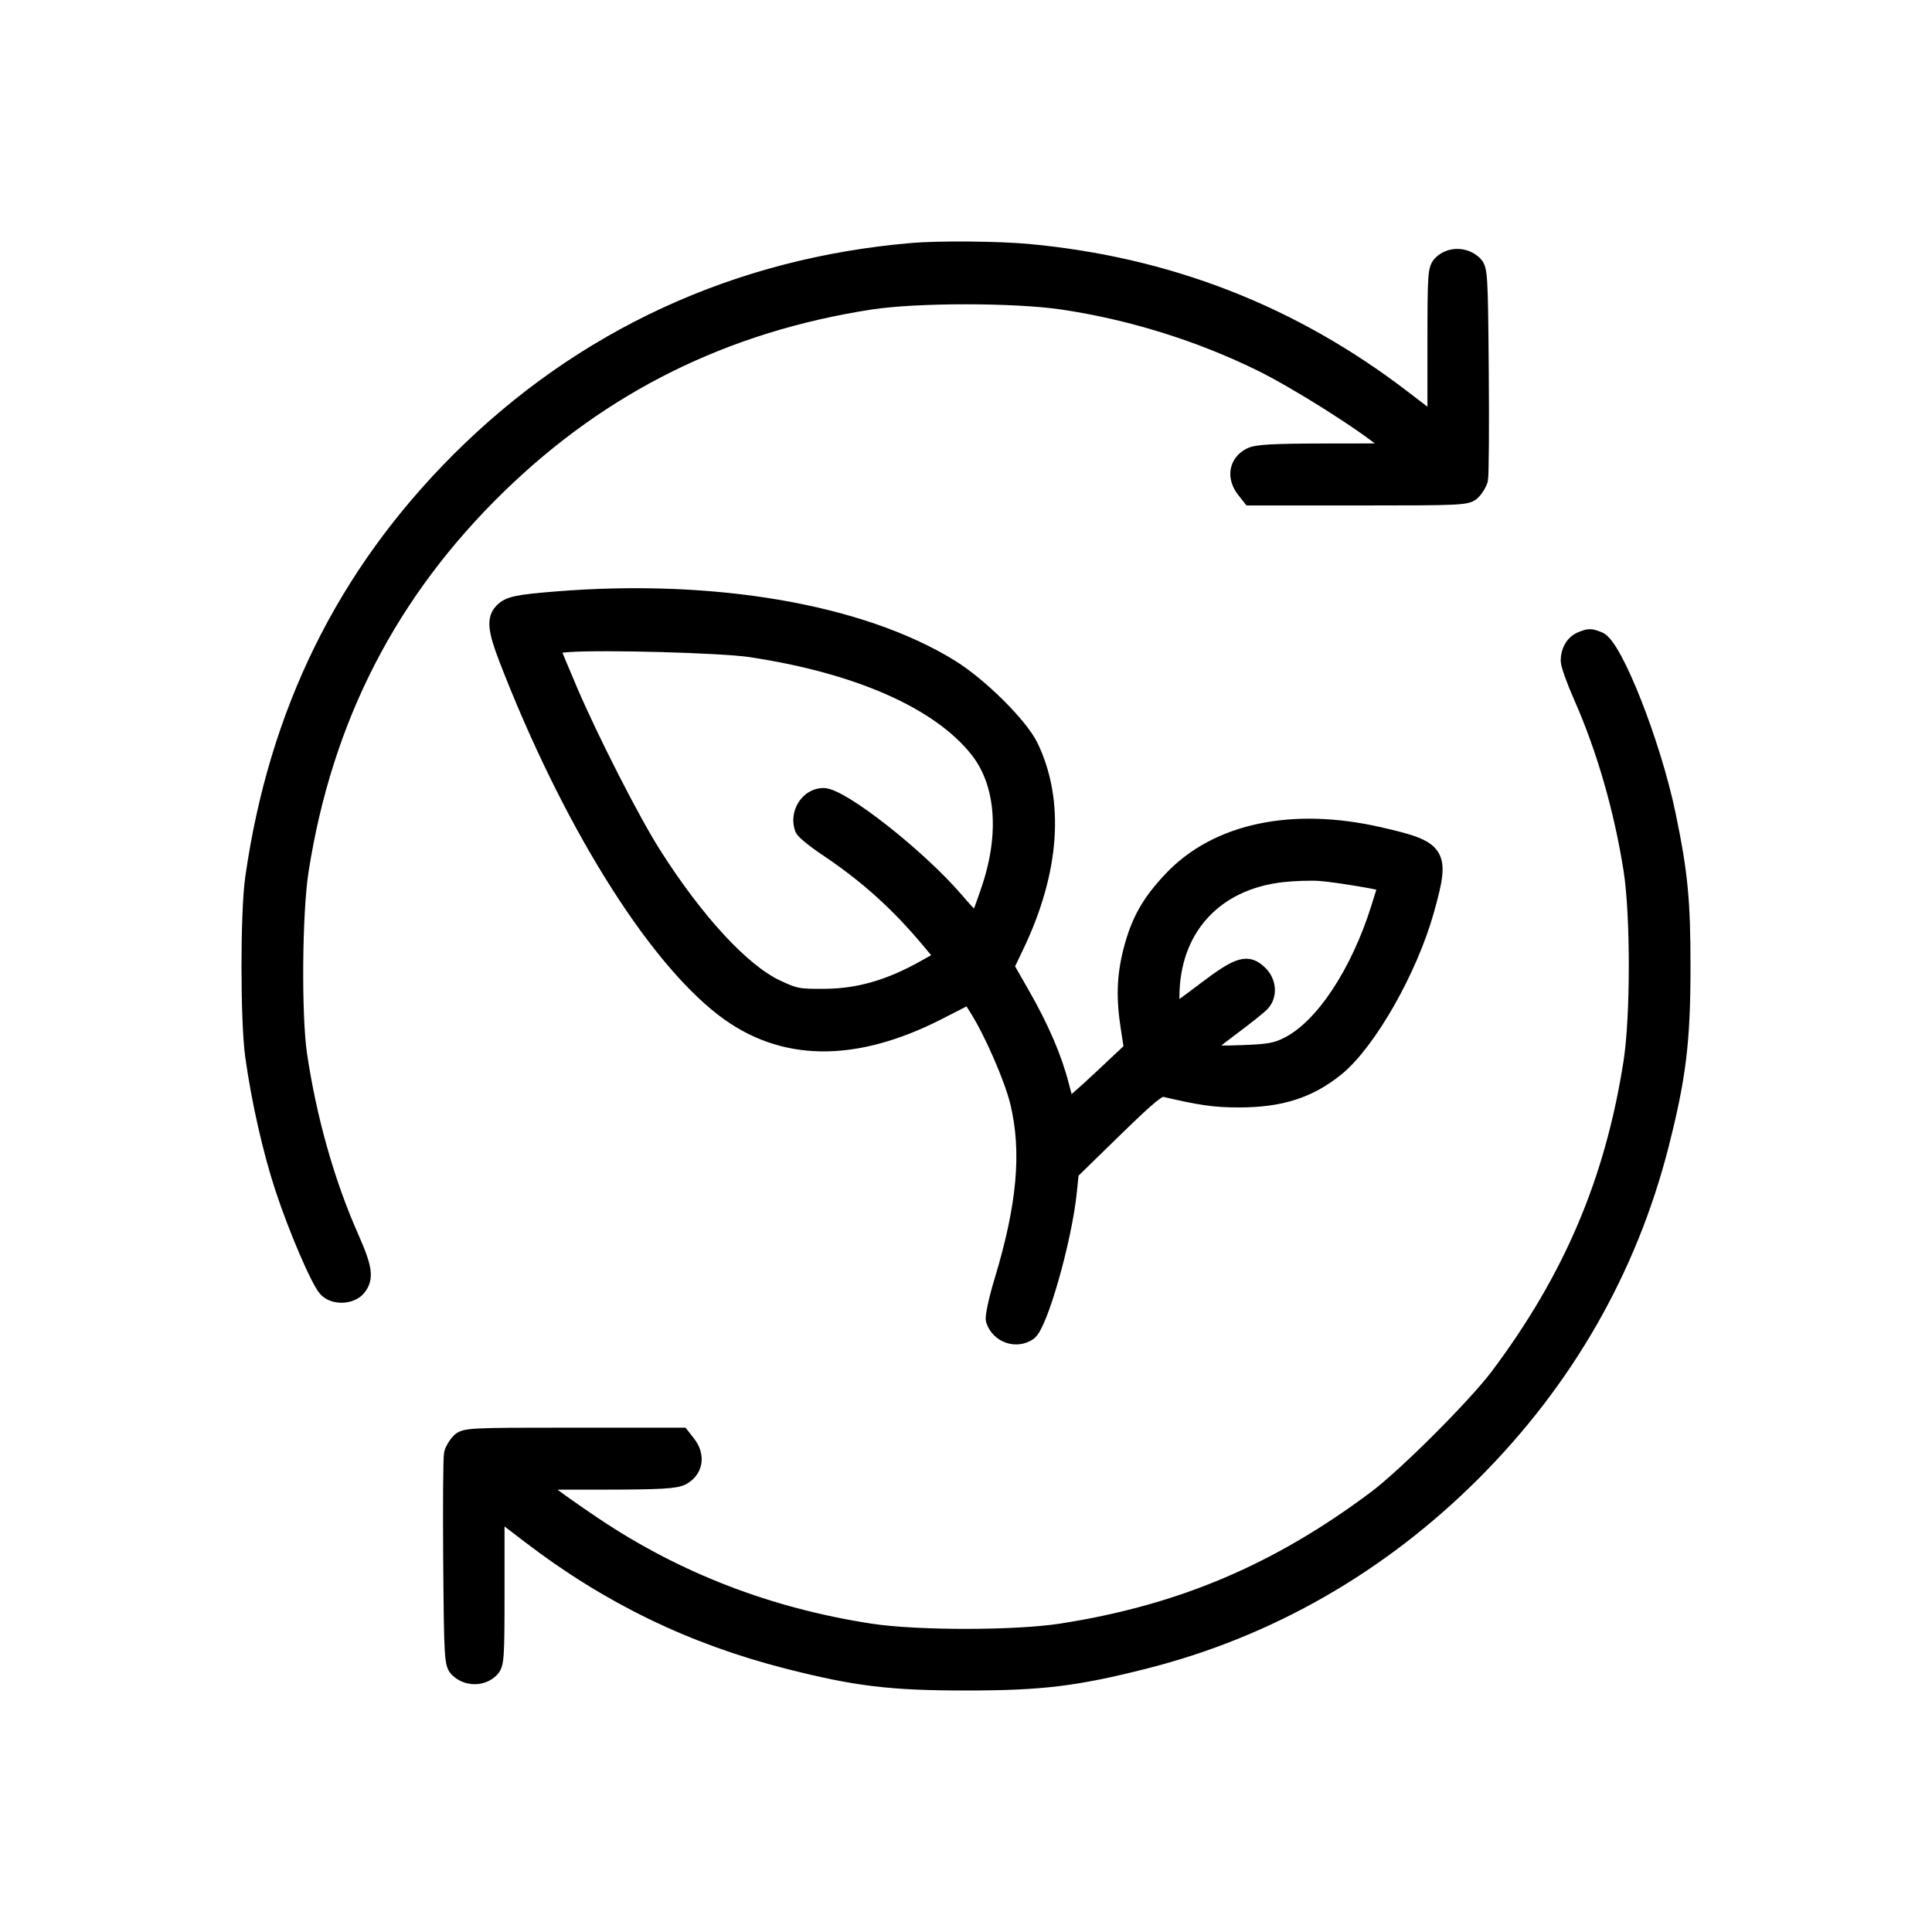 <svg xmlns="http://www.w3.org/2000/svg" fill="none" viewBox="0 0 62 62" height="62" width="62">
<path stroke-width="0.5" stroke="black" fill="black" d="M29.28 8.046C23.651 8.523 18.673 10.821 14.73 14.76C11.052 18.436 8.873 22.859 8.117 28.185C7.96 29.293 7.961 32.768 8.119 33.898C8.318 35.322 8.681 36.926 9.074 38.122C9.503 39.43 10.226 41.111 10.469 41.37C10.715 41.632 11.267 41.614 11.492 41.337C11.751 41.016 11.707 40.703 11.259 39.691C10.492 37.961 9.916 35.925 9.606 33.851C9.419 32.599 9.445 29.289 9.653 27.953C10.414 23.063 12.501 18.999 16.001 15.595C19.329 12.357 23.267 10.407 27.932 9.686C29.406 9.458 32.565 9.458 34.104 9.687C36.275 10.009 38.477 10.692 40.442 11.655C41.595 12.219 43.772 13.592 44.478 14.2L44.803 14.48L42.591 14.482C40.835 14.484 40.325 14.513 40.116 14.621C39.686 14.842 39.607 15.316 39.93 15.726L40.123 15.971H43.602C46.942 15.971 47.088 15.963 47.264 15.787C47.365 15.687 47.472 15.509 47.501 15.393C47.53 15.277 47.541 13.709 47.526 11.91C47.5 8.779 47.491 8.63 47.313 8.457C47.017 8.169 46.527 8.165 46.244 8.447C46.068 8.624 46.058 8.757 46.058 11.095V13.558L45.025 12.767C41.476 10.047 37.494 8.495 32.998 8.078C32.046 7.99 30.137 7.973 29.28 8.046ZM17.847 19.23C16.593 19.331 16.334 19.387 16.122 19.599C15.864 19.856 15.896 20.201 16.268 21.163C18.251 26.292 20.936 30.631 23.213 32.381C25.1 33.832 27.419 33.86 30.14 32.465L31.105 31.97L31.348 32.353C31.833 33.12 32.483 34.612 32.668 35.384C33.045 36.955 32.89 38.689 32.157 41.107C31.977 41.699 31.856 42.264 31.887 42.363C32.04 42.846 32.615 43.049 33.022 42.764C33.372 42.519 34.15 39.783 34.308 38.24L34.372 37.613L35.762 36.257C36.874 35.173 37.193 34.91 37.353 34.948C38.529 35.223 38.98 35.288 39.741 35.289C41.086 35.292 42.013 34.996 42.887 34.288C43.916 33.454 45.242 31.124 45.775 29.214C46.29 27.37 46.205 27.235 44.266 26.791C41.463 26.15 39.038 26.669 37.577 28.222C36.871 28.973 36.539 29.568 36.296 30.515C36.088 31.329 36.065 32.029 36.217 32.997L36.321 33.665L35.313 34.612C34.758 35.133 34.286 35.54 34.262 35.517C34.239 35.493 34.147 35.186 34.057 34.834C33.835 33.959 33.419 32.991 32.807 31.921L32.293 31.021L32.616 30.346C33.757 27.958 33.917 25.72 33.073 23.959C32.748 23.28 31.45 21.991 30.507 21.409C27.632 19.635 22.904 18.821 17.847 19.23ZM50.735 20.523C50.493 20.62 50.334 20.889 50.334 21.201C50.334 21.325 50.517 21.84 50.741 22.345C51.479 24.011 52.042 25.958 52.349 27.907C52.577 29.351 52.577 32.618 52.349 34.083C51.759 37.88 50.423 41.027 48.07 44.161C47.352 45.118 45.11 47.358 44.153 48.076C41.002 50.437 37.898 51.752 34.067 52.349C32.59 52.579 29.425 52.581 27.932 52.352C24.688 51.854 21.734 50.718 19.097 48.953C18.409 48.493 17.701 47.99 17.522 47.836L17.196 47.556L19.409 47.554C21.165 47.552 21.675 47.523 21.884 47.416C22.313 47.194 22.393 46.721 22.07 46.31L21.877 46.065H18.398C15.058 46.065 14.912 46.073 14.735 46.249C14.634 46.35 14.528 46.527 14.499 46.644C14.47 46.76 14.459 48.327 14.473 50.127C14.499 53.257 14.509 53.406 14.687 53.579C14.982 53.867 15.473 53.871 15.755 53.589C15.932 53.413 15.941 53.279 15.941 50.941V48.478L16.974 49.27C19.523 51.223 22.192 52.519 25.283 53.308C27.471 53.865 28.581 54 31 54C33.417 54 34.517 53.867 36.734 53.306C40.712 52.3 44.294 50.249 47.27 47.276C50.249 44.298 52.291 40.733 53.308 36.73C53.859 34.561 53.997 33.428 54 31.064C54.002 28.91 53.917 28.025 53.526 26.142C53.051 23.857 51.811 20.712 51.311 20.522C51.026 20.414 51.005 20.414 50.735 20.523ZM18.242 20.677C17.948 20.699 17.707 20.735 17.707 20.758C17.707 20.78 17.962 21.395 18.272 22.123C18.955 23.724 20.28 26.322 20.963 27.399C22.333 29.561 23.818 31.169 24.922 31.689C25.517 31.97 25.627 31.99 26.492 31.982C27.561 31.971 28.541 31.689 29.64 31.075L30.266 30.725L29.827 30.198C28.827 28.999 27.818 28.09 26.526 27.225C26.136 26.964 25.791 26.683 25.759 26.601C25.57 26.109 25.927 25.538 26.423 25.538C27.002 25.538 29.489 27.495 30.677 28.884C31.144 29.431 31.334 29.596 31.387 29.501C31.427 29.43 31.591 28.981 31.751 28.503C32.34 26.745 32.201 25.111 31.372 24.064C30.141 22.507 27.535 21.356 24.075 20.838C23.156 20.701 19.332 20.596 18.242 20.677ZM41.165 28.059C38.971 28.299 37.599 29.815 37.599 31.998C37.599 32.276 37.62 32.504 37.645 32.504C37.67 32.504 38.13 32.17 38.669 31.761C39.761 30.932 40.042 30.85 40.439 31.246C40.71 31.517 40.739 31.94 40.504 32.199C40.415 32.297 39.954 32.666 39.48 33.017C38.445 33.785 38.476 33.842 39.91 33.787C40.752 33.754 40.969 33.712 41.364 33.506C42.46 32.933 43.585 31.233 44.241 29.157C44.372 28.745 44.478 28.394 44.478 28.378C44.478 28.325 42.869 28.056 42.34 28.02C42.059 28.002 41.53 28.019 41.165 28.059Z" clip-rule="evenodd" fill-rule="evenodd"></path>
</svg>
